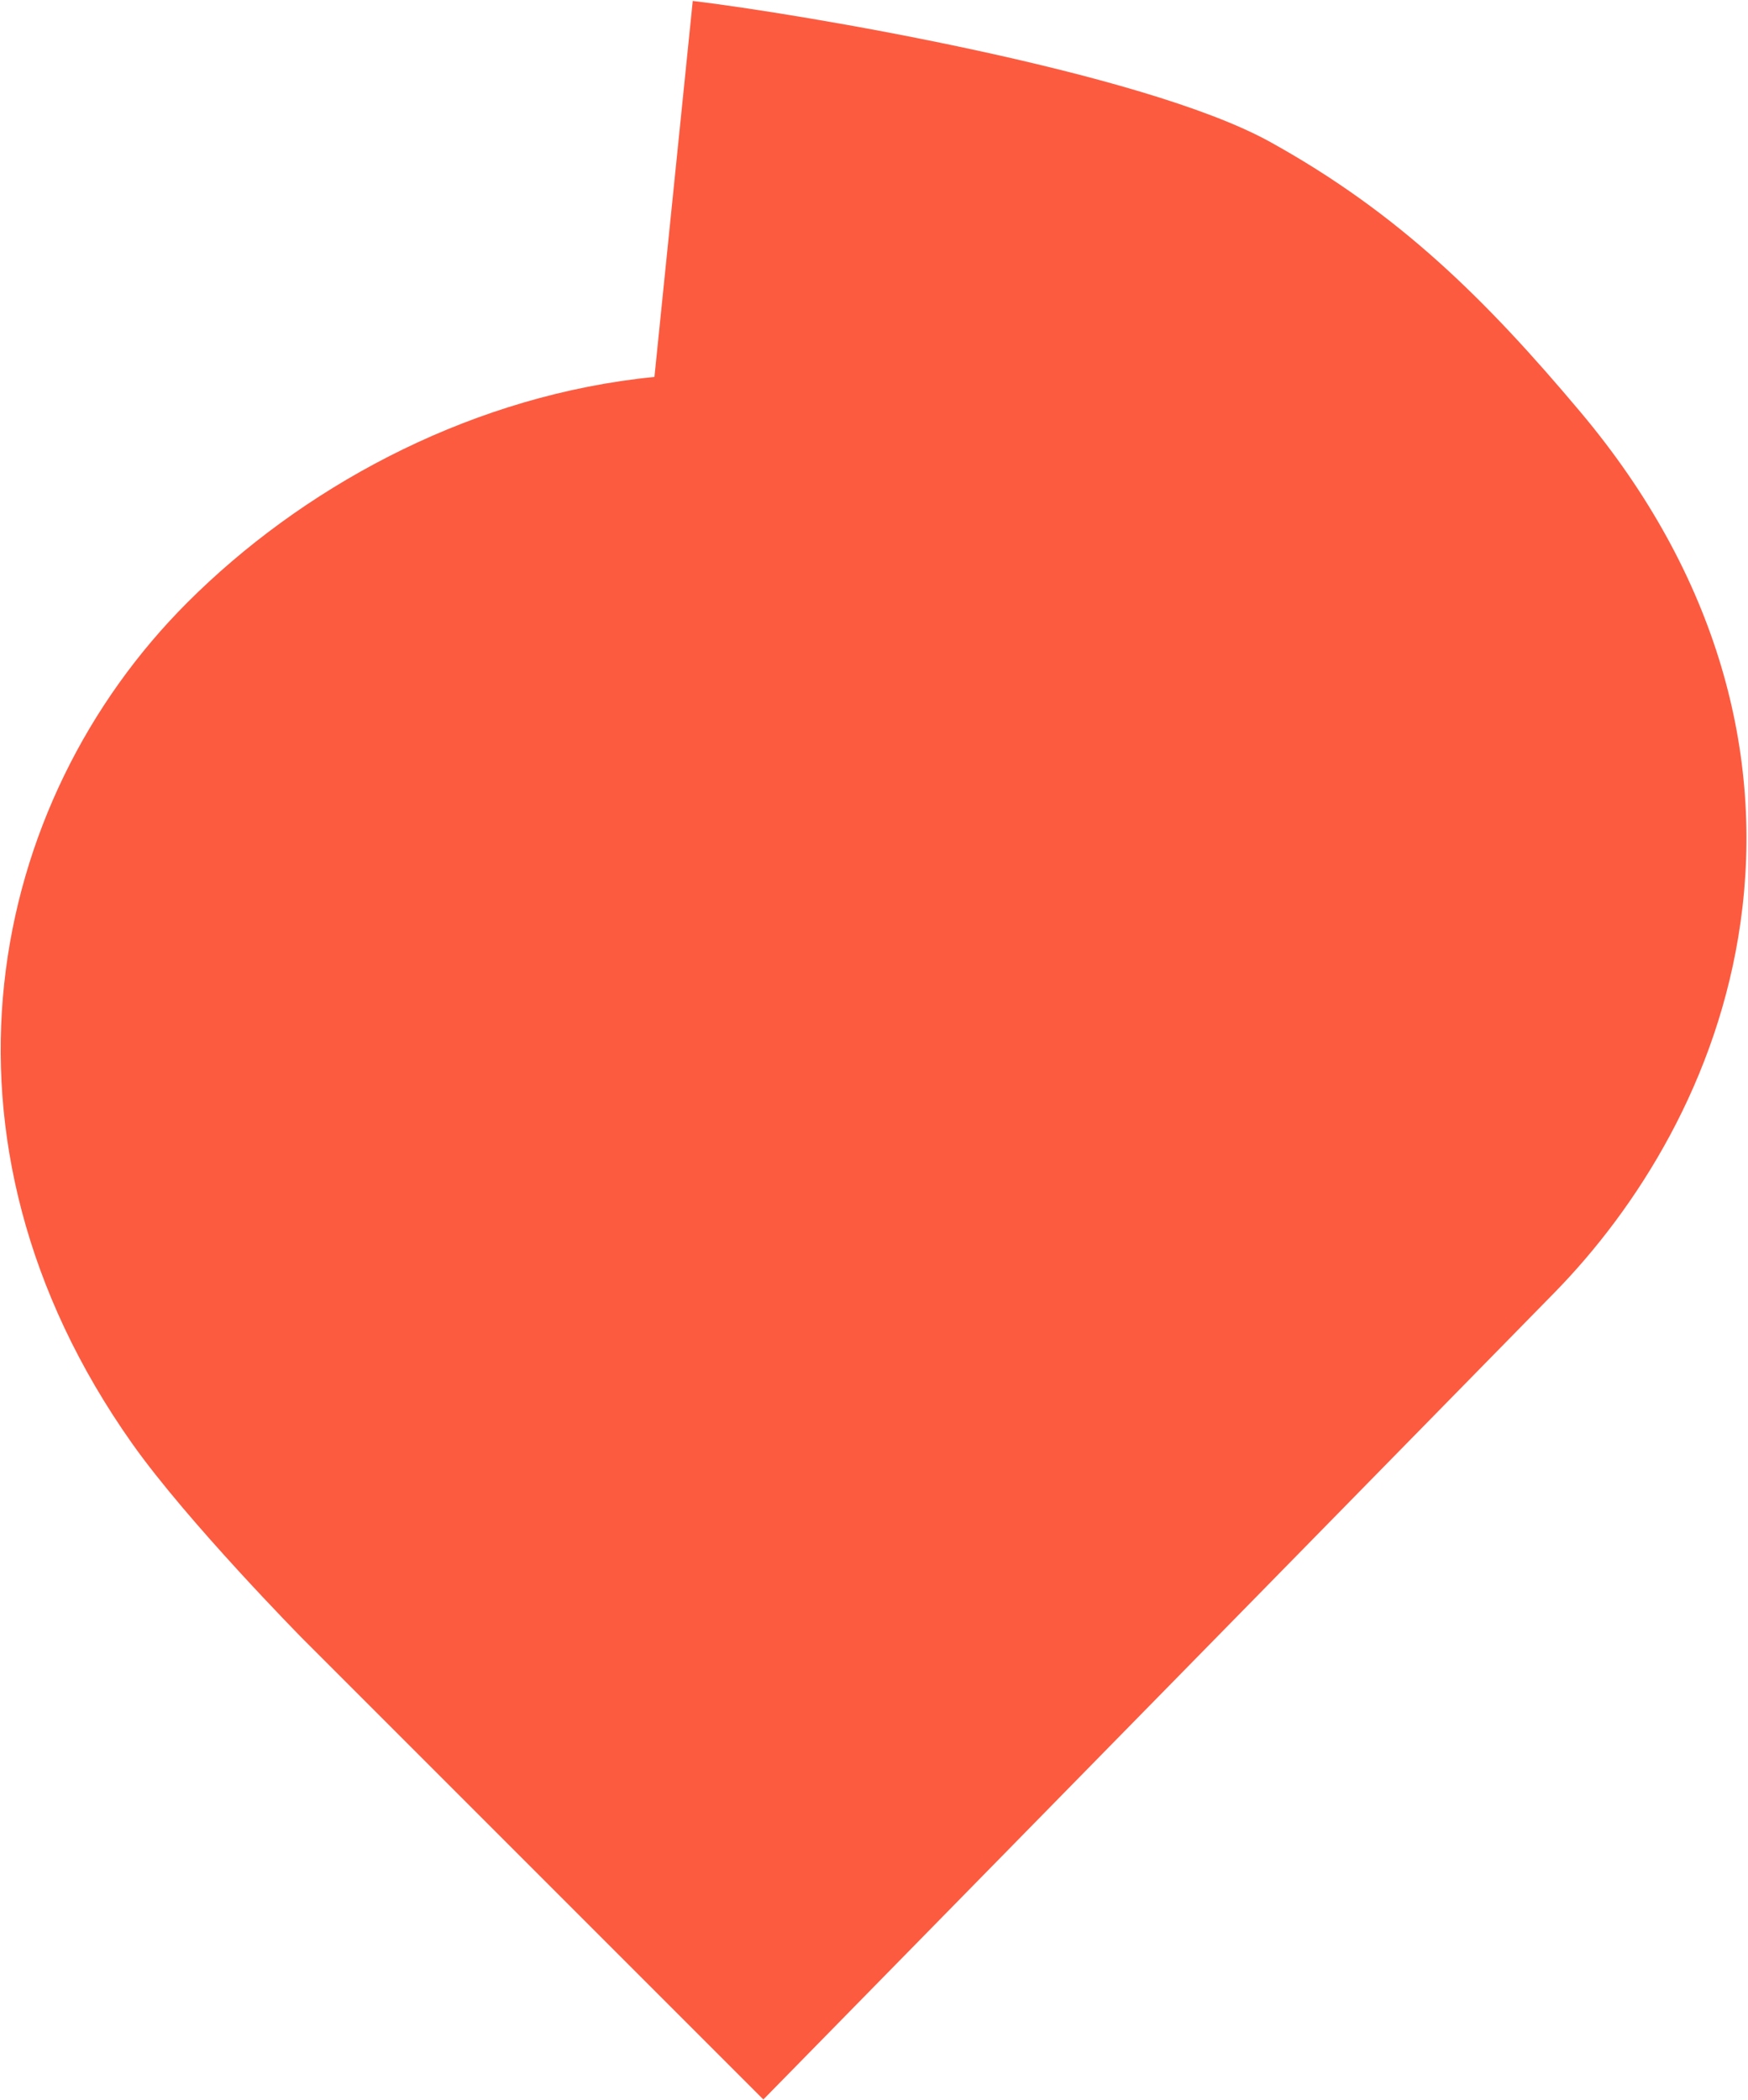 <svg width="980" height="1177" viewBox="0 0 980 1177" fill="none" xmlns="http://www.w3.org/2000/svg">
<path fill-rule="evenodd" clip-rule="evenodd" d="M366.902 211.305L388.387 0.523C446.488 7.479 640.279 39.779 712.168 79.605C784.058 119.431 832.713 167.46 886.149 231.062C963.504 323.12 989.065 423.444 975.812 517.018C963.301 605.781 917.643 677.429 871.621 724.469C820.202 776.984 612.651 988.606 515.367 1087.77L427.974 1176.88L169.55 918.46C169.55 918.46 105.198 853.247 73.994 809.061C-46.477 638.462 -6.906 449.677 105.004 337.767C168.388 274.383 258.422 224.667 357.318 212.356C360.526 211.967 363.695 211.616 366.902 211.305Z" fill="#FC5B40"/>
</svg>
